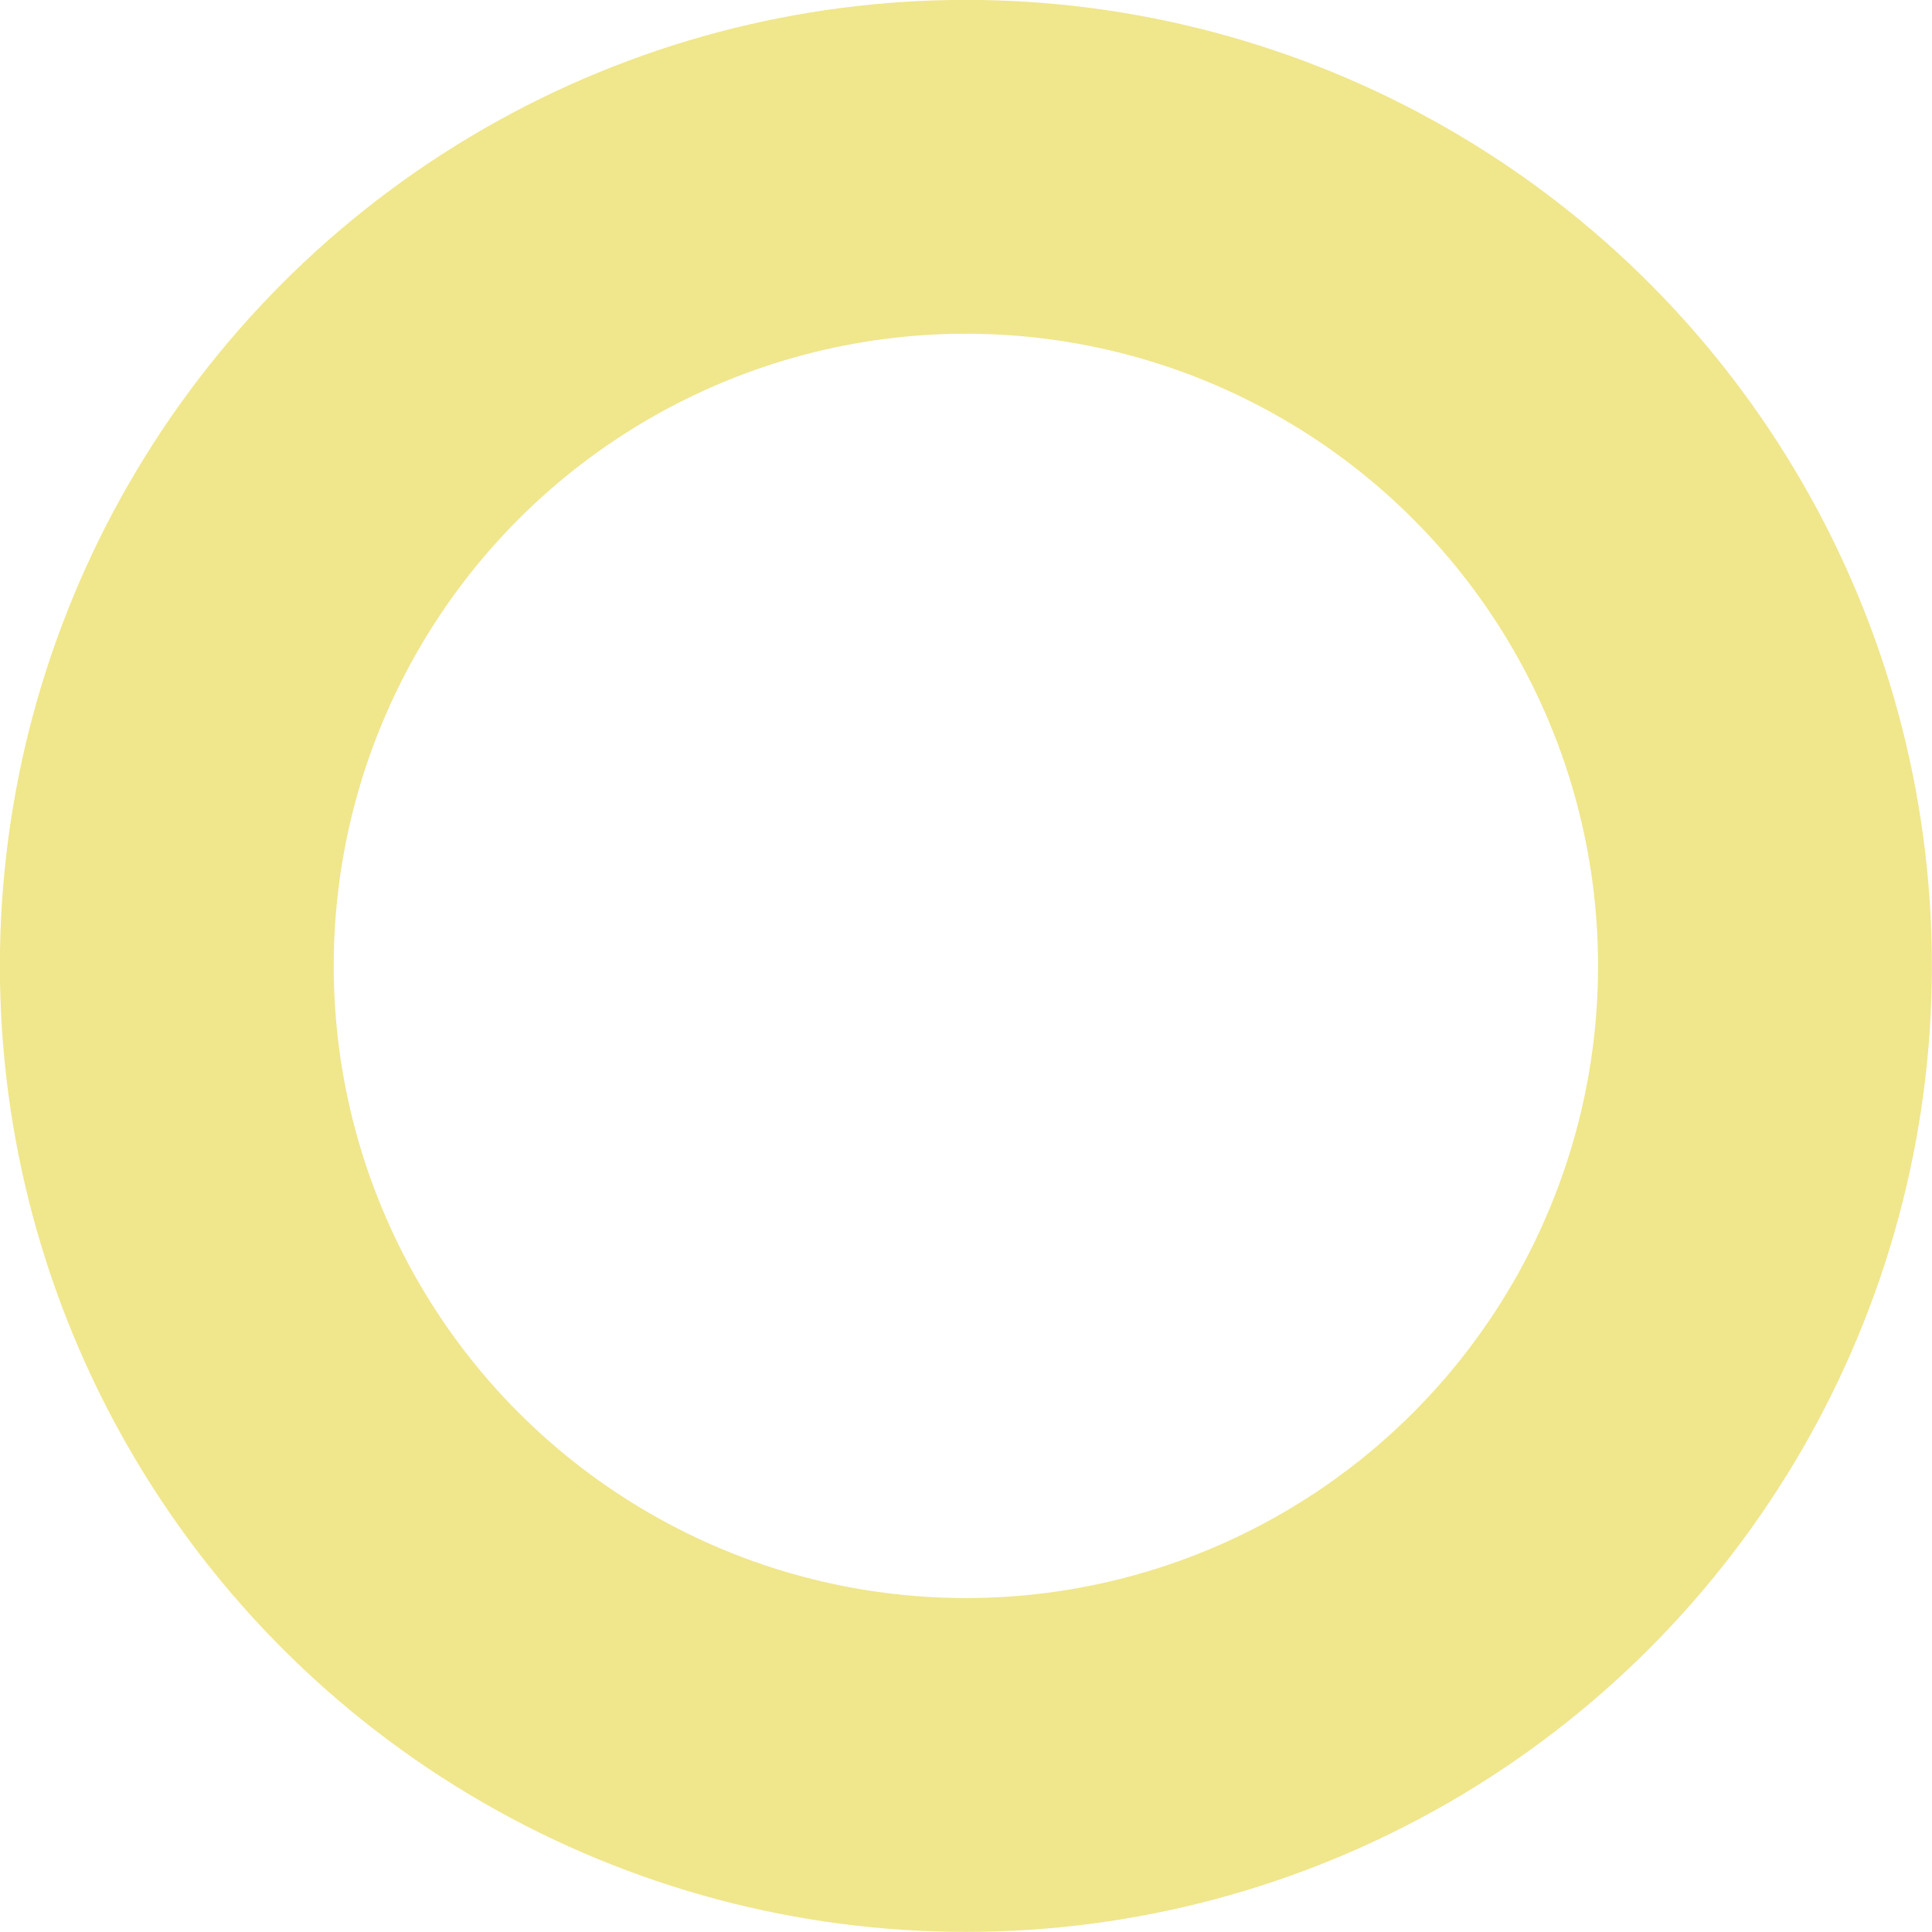 <?xml version="1.0" encoding="UTF-8" standalone="no"?>
<svg
   xmlns:dc="http://purl.org/dc/elements/1.1/"
   xmlns:cc="http://creativecommons.org/ns#"
   xmlns:rdf="http://www.w3.org/1999/02/22-rdf-syntax-ns#"
   xmlns:svg="http://www.w3.org/2000/svg"
   xmlns="http://www.w3.org/2000/svg"
   xmlns:sodipodi="http://sodipodi.sourceforge.net/DTD/sodipodi-0.dtd"
   xmlns:inkscape="http://www.inkscape.org/namespaces/inkscape"
   width="30px"
   height="30px"
   viewBox="0 0 17.362 17.362"
   version="1.1"
   id="svg8"
   inkscape:version="1.0.1 (3bc2e813f5, 2020-09-07)"
   sodipodi:docname="cursor.svg">
  <defs
     id="defs2" />
  <sodipodi:namedview
     id="base"
     pagecolor="#ffffff"
     bordercolor="#666666"
     borderopacity="1.0"
     inkscape:pageopacity="0.0"
     inkscape:pageshadow="2"
     inkscape:zoom="1.4"
     inkscape:cx="-63.804742"
     inkscape:cy="236.83295"
     inkscape:document-units="mm"
     inkscape:current-layer="layer1"
     inkscape:document-rotation="0"
     showgrid="false"
     inkscape:window-width="3830"
     inkscape:window-height="2120"
     inkscape:window-x="0"
     inkscape:window-y="0"
     inkscape:window-maximized="1" />
  <g
     inkscape:label="Layer 1"
     inkscape:groupmode="layer"
     id="layer1"
     transform="translate(-55.527,-37.645)">
    <path
       sodipodi:type="star"
       style="fill:#000000;fill-opacity:0.003;stroke-width:3;stroke-dashoffset:0.756"
       id="path837"
       sodipodi:sides="8"
       sodipodi:cx="41.449741"
       sodipodi:cy="90.504143"
       sodipodi:r1="96.300034"
       sodipodi:r2="48.150017"
       sodipodi:arg1="0.75029607"
       sodipodi:arg2="1.1429952"
       inkscape:flatsided="false"
       inkscape:rounded="0"
       inkscape:randomized="0"
       d="M 111.892,156.167 61.426,134.315 44.829,186.745 24.596,135.608 -24.213,160.946 -2.361,110.48 -54.791,93.884 -3.654,73.65 -28.992,24.841 21.474,46.693 38.07,-5.737 58.303,45.4 107.112,20.062 85.26,70.528 137.69,87.125 86.554,107.358 Z"
       inkscape:transform-center-y="-1.1402097e-06" />
    <circle
       style="fill:none;fill-opacity:1;stroke:#f0e68c;stroke-width:3;stroke-dashoffset:0.756"
       id="path867"
       cx="64.207"
       cy="46.325"
       r="7.181" />
  </g>
</svg>
